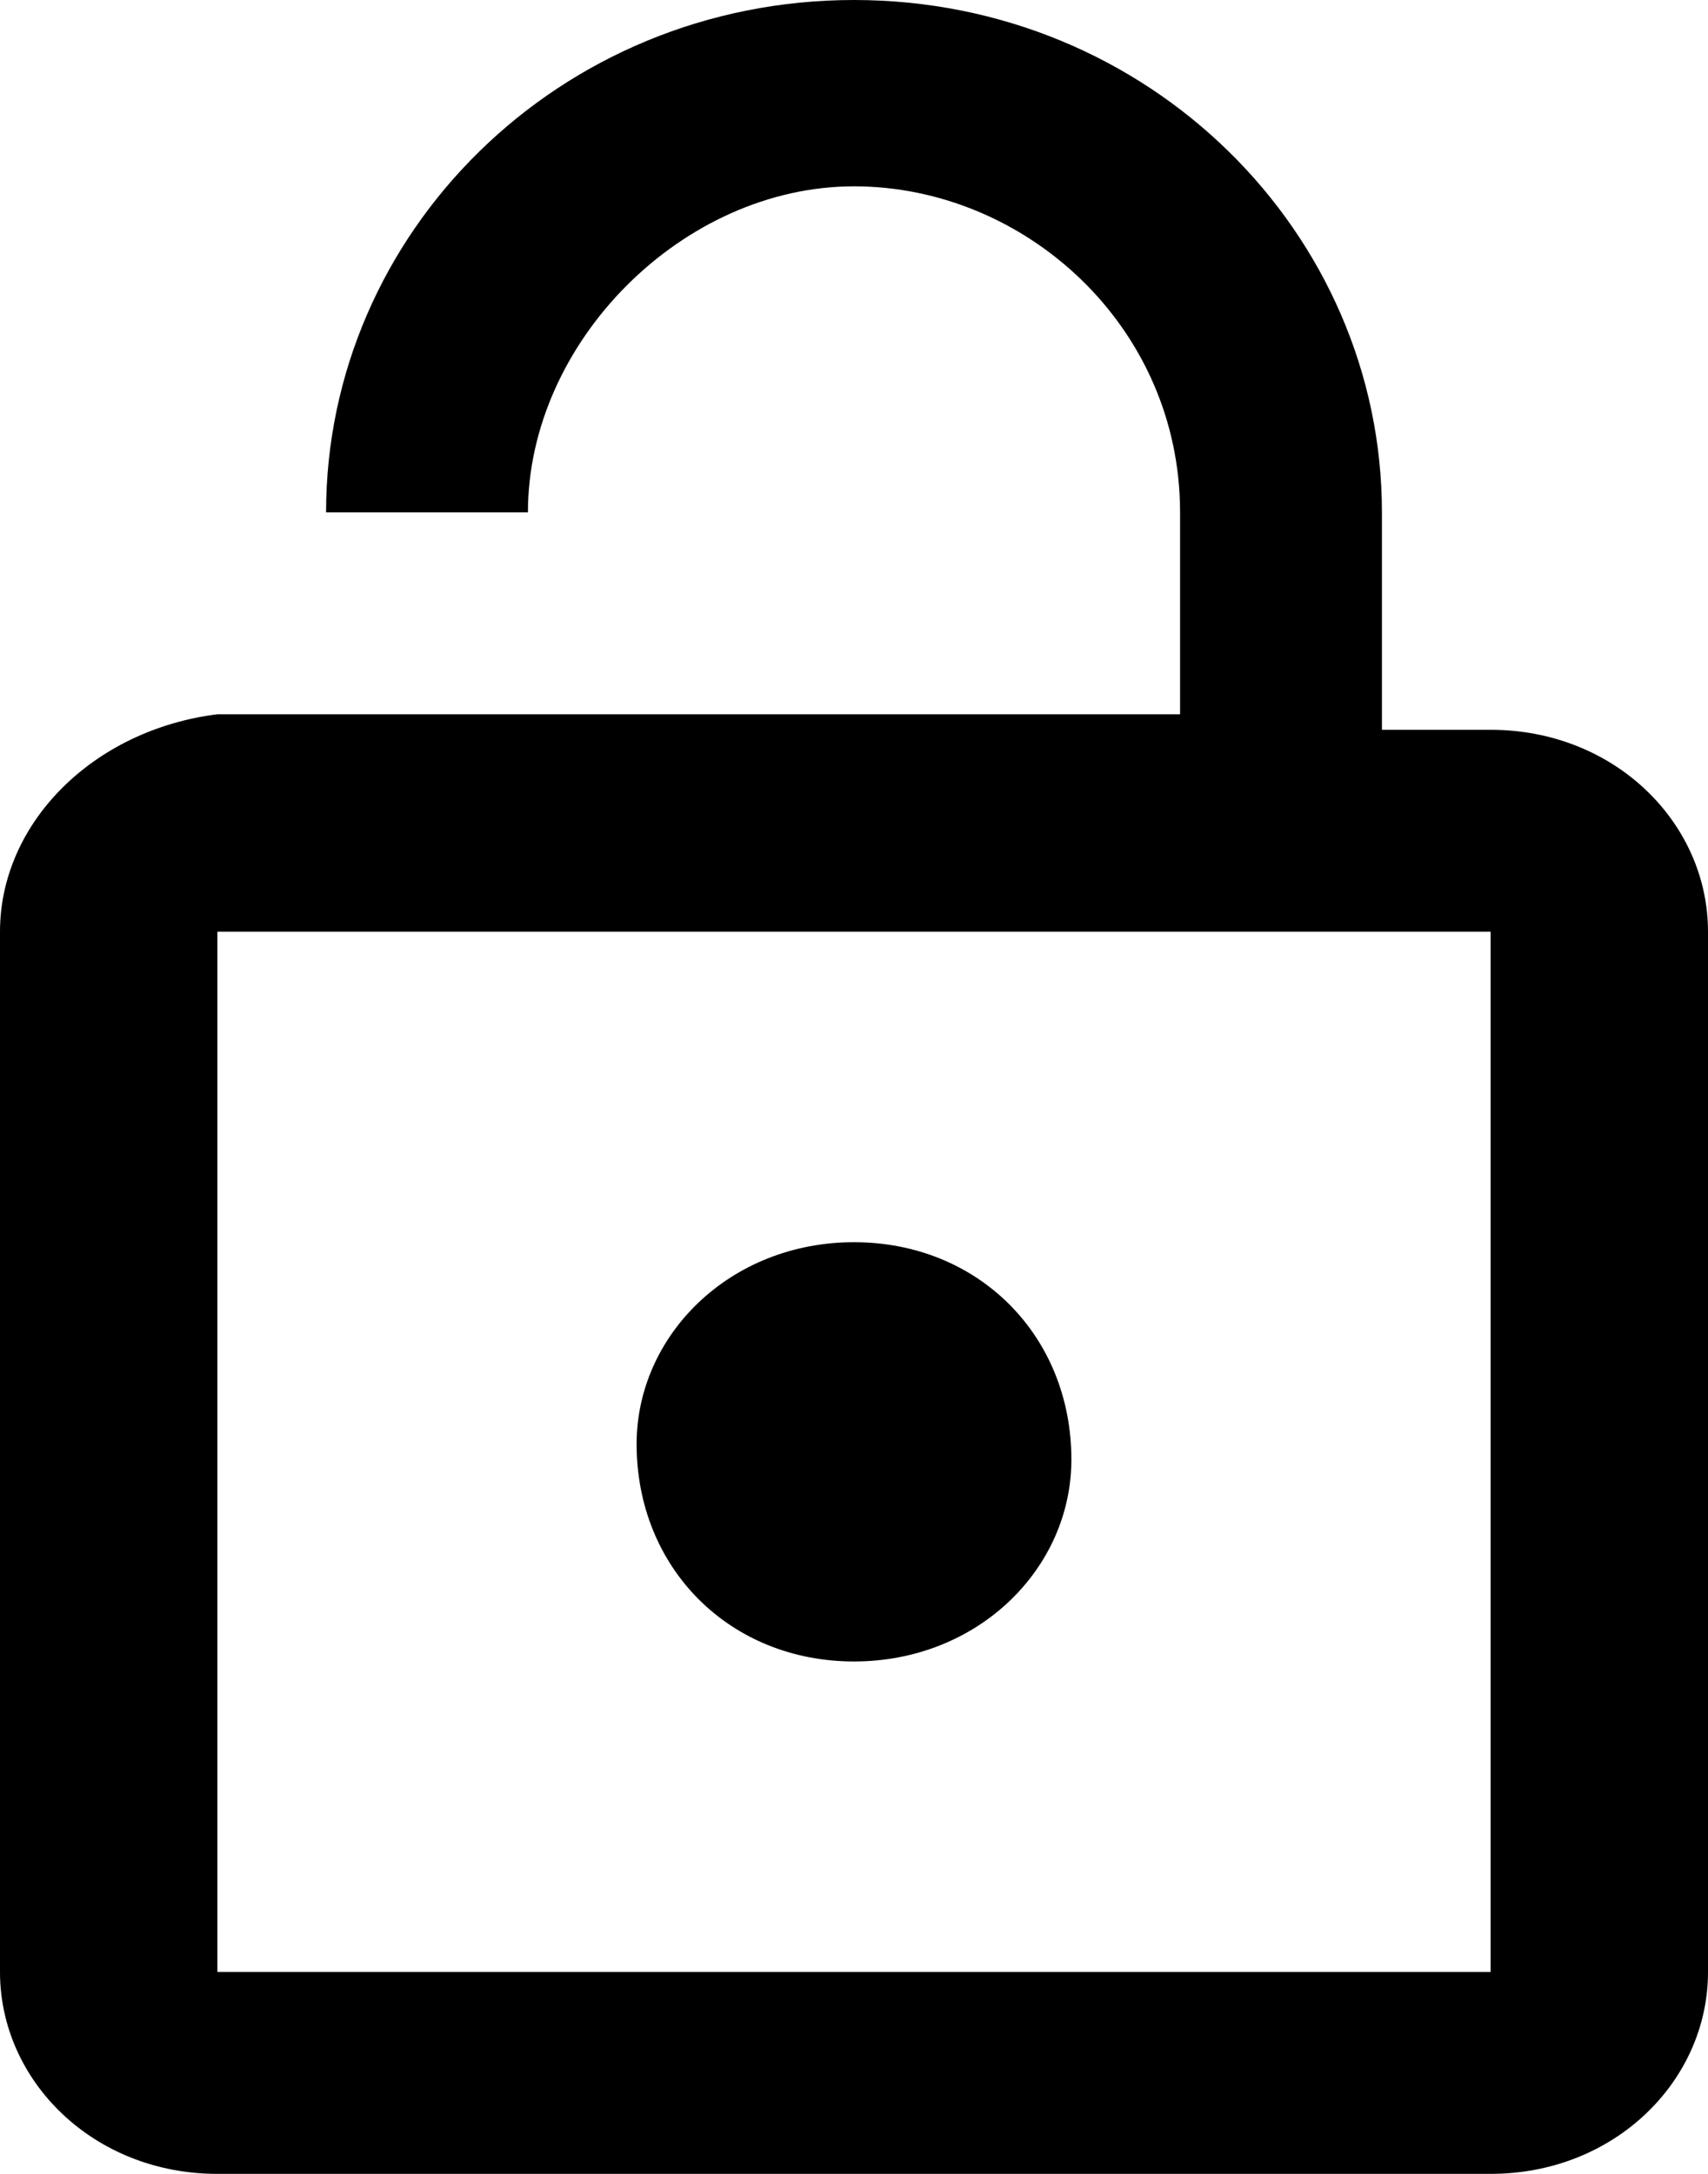 <svg viewBox="0 0 11 14"
	xmlns="http://www.w3.org/2000/svg">
	<path d="M5.5 10.7c.8 0 1.4-.6 1.4-1.3 0-.8-.6-1.4-1.4-1.4s-1.4.6-1.4 1.3c0 .8.6 1.4 1.4 1.4zm4.1-6h-.7V3.3C8.9 1.5 7.4 0 5.5 0S2.1 1.5 2.1 3.3h1.3c0-1.1 1-2.1 2.1-2.1s2.1.9 2.1 2.1v1.3H1.4C.6 4.7 0 5.3 0 6v6.7c0 .7.6 1.3 1.4 1.3h8.2c.8 0 1.4-.6 1.4-1.3V6c0-.7-.6-1.3-1.4-1.3zm0 8H1.4V6h8.2v6.7z"/>
</svg>